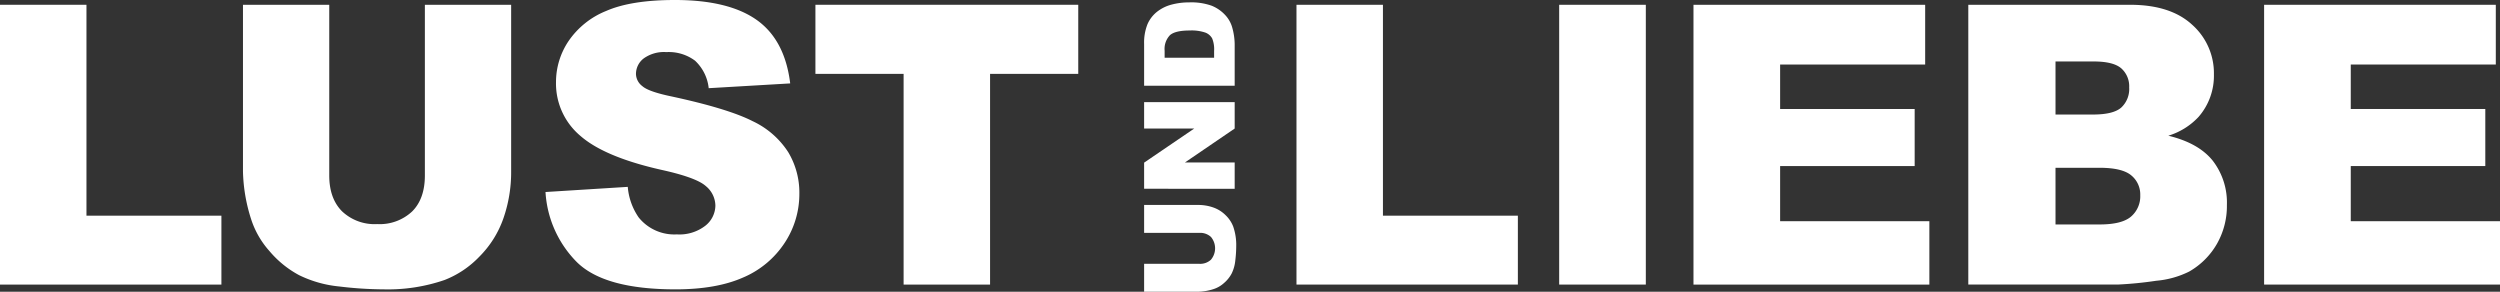 <svg id="Ebene_1" data-name="Ebene 1" xmlns="http://www.w3.org/2000/svg" viewBox="0 0 543.606 63.437">
  <rect x="0" y="0" width="543.606" height="63.437" fill="#333333" stroke="none"/>
  <g id="type">
    <path id="type_CompoundPathItem_" data-name="type &lt;CompoundPathItem&gt;" d="M0,1.038H18.801V46.898H48.144V61.881H0Z" style="fill: #fff"/>
    <path id="type_CompoundPathItem_2" data-name="type &lt;CompoundPathItem&gt;" d="M92.386,1.038h18.759V37.287a30.529,30.529,0,0,1-1.681,10.182,22.021,22.021,0,0,1-5.271,8.38,21.002,21.002,0,0,1-7.533,5.036,37.885,37.885,0,0,1-13.156,2.034,82.711,82.711,0,0,1-9.691-.623A25.424,25.424,0,0,1,65.035,59.83a22.026,22.026,0,0,1-6.454-5.247,19.274,19.274,0,0,1-4.005-7.011A36.333,36.333,0,0,1,52.833,37.287V1.038H71.593v37.114q0,4.975,2.76,7.775a10.273,10.273,0,0,0,7.657,2.798,10.304,10.304,0,0,0,7.616-2.756q2.76-2.76,2.76-7.816Z" style="fill: #fff"/>
    <path id="type_CompoundPathItem_3" data-name="type &lt;CompoundPathItem&gt;" d="M118.616,41.752l17.888-1.12a13.645,13.645,0,0,0,2.366,6.64,9.941,9.941,0,0,0,8.301,3.694,9.191,9.191,0,0,0,6.205-1.888,5.658,5.658,0,0,0,2.179-4.378,5.585,5.585,0,0,0-2.075-4.233q-2.075-1.867-9.629-3.528-12.368-2.781-17.639-7.388a14.857,14.857,0,0,1-5.312-11.745,15.953,15.953,0,0,1,2.718-8.861,18.032,18.032,0,0,1,8.176-6.558Q137.25,0,146.755,0q11.662,0,17.784,4.337t7.284,13.8l-17.722,1.038a9.526,9.526,0,0,0-2.967-5.976A9.531,9.531,0,0,0,144.887,11.33a7.537,7.537,0,0,0-4.939,1.39,4.261,4.261,0,0,0-1.66,3.382,3.388,3.388,0,0,0,1.37,2.615q1.328,1.204,6.308,2.241,12.326,2.656,17.66,5.375a18.562,18.562,0,0,1,7.761,6.744,17.099,17.099,0,0,1,2.428,9.006,19.289,19.289,0,0,1-3.237,10.791,20.256,20.256,0,0,1-9.048,7.491q-5.81,2.553-14.65,2.553-15.522,0-21.499-5.976A23.571,23.571,0,0,1,118.616,41.752Z" style="fill: #fff"/>
    <path id="type_CompoundPathItem_4" data-name="type &lt;CompoundPathItem&gt;" d="M177.308,1.038h57.15V16.062H215.283V61.881H196.482V16.062H177.308Z" style="fill: #fff"/>
    <path id="type_CompoundPathItem_5" data-name="type &lt;CompoundPathItem&gt;" d="M248.78,50.636V44.565h11.732a9.88,9.88,0,0,1,3.295.544A7.127,7.127,0,0,1,266.52,46.815a6.798,6.798,0,0,1,1.63,2.438,12.261,12.261,0,0,1,.658,4.258,26.779,26.779,0,0,1-.202,3.136,8.227,8.227,0,0,1-.798,2.841,7.129,7.129,0,0,1-1.698,2.089,6.238,6.238,0,0,1-2.269,1.296,11.759,11.759,0,0,1-3.329.564H248.78V57.366h12.012a3.43,3.43,0,0,0,2.516-.893,3.848,3.848,0,0,0,.013-4.943,3.421,3.421,0,0,0-2.53-.893Z" style="fill: #fff"/>
    <path id="type_CompoundPathItem_6" data-name="type &lt;CompoundPathItem&gt;" d="M248.78,41.046V35.364L259.675,27.95H248.78V22.214h19.692V27.95L257.66,35.324h10.812v5.722Z" style="fill: #fff"/>
    <path id="type_CompoundPathItem_7" data-name="type &lt;CompoundPathItem&gt;" d="M248.78,18.639v-9.04a10.828,10.828,0,0,1,.725-4.318,7.022,7.022,0,0,1,2.082-2.72,8.621,8.621,0,0,1,3.157-1.558,14.65,14.65,0,0,1,3.815-.483,13.244,13.244,0,0,1,4.896.719A8.106,8.106,0,0,1,266.37,3.232a6.508,6.508,0,0,1,1.565,2.74,14.114,14.114,0,0,1,.537,3.627v9.04Zm4.46-6.085h10.759V11.063a6.273,6.273,0,0,0-.423-2.713,2.869,2.869,0,0,0-1.478-1.263A9.278,9.278,0,0,0,258.68,6.63q-3.13,0-4.285,1.021a4.319,4.319,0,0,0-1.155,3.385Z" style="fill: #fff"/>
    <path id="type_CompoundPathItem_8" data-name="type &lt;CompoundPathItem&gt;" d="M281.91,1.041h18.799V46.897h29.339v14.981H281.91Z" style="fill: #fff"/>
    <path id="type_CompoundPathItem_9" data-name="type &lt;CompoundPathItem&gt;" d="M339.031,1.041h18.84V61.878h-18.84Z" style="fill: #fff"/>
    <path id="type_CompoundPathItem_10" data-name="type &lt;CompoundPathItem&gt;" d="M368.234,1.041h50.379V14.03H387.074v9.669H416.33v12.408H387.074V48.1h32.452V61.878H368.234Z" style="fill: #fff"/>
    <path id="type_CompoundPathItem_11" data-name="type &lt;CompoundPathItem&gt;" d="M427.991,1.041h35.191q8.798,0,13.508,4.357a14.108,14.108,0,0,1,4.71,10.79,13.616,13.616,0,0,1-3.361,9.254,14.971,14.971,0,0,1-6.557,4.067q6.557,1.577,9.648,5.415a14.89,14.89,0,0,1,3.092,9.648,16.589,16.589,0,0,1-2.199,8.507,16.198,16.198,0,0,1-6.017,5.976,19.86,19.86,0,0,1-7.138,1.992,82.345,82.345,0,0,1-8.424.83H427.991Zm18.965,23.862h8.175q4.399,0,6.121-1.515a5.52,5.52,0,0,0,1.722-4.378,5.203,5.203,0,0,0-1.722-4.15q-1.722-1.494-5.997-1.494h-8.3Zm0,23.903h9.586q4.855,0,6.847-1.722a5.806,5.806,0,0,0,1.992-4.627A5.36,5.36,0,0,0,463.41,38.12q-1.971-1.639-6.91-1.639h-9.545Z" style="fill: #fff"/>
    <path id="type_CompoundPathItem_12" data-name="type &lt;CompoundPathItem&gt;" d="M492.314,1.041h50.379V14.03H511.154v9.669h29.256v12.408H511.154V48.1h32.452V61.878H492.314Z" style="fill: #fff"/>
  </g>
</svg>
